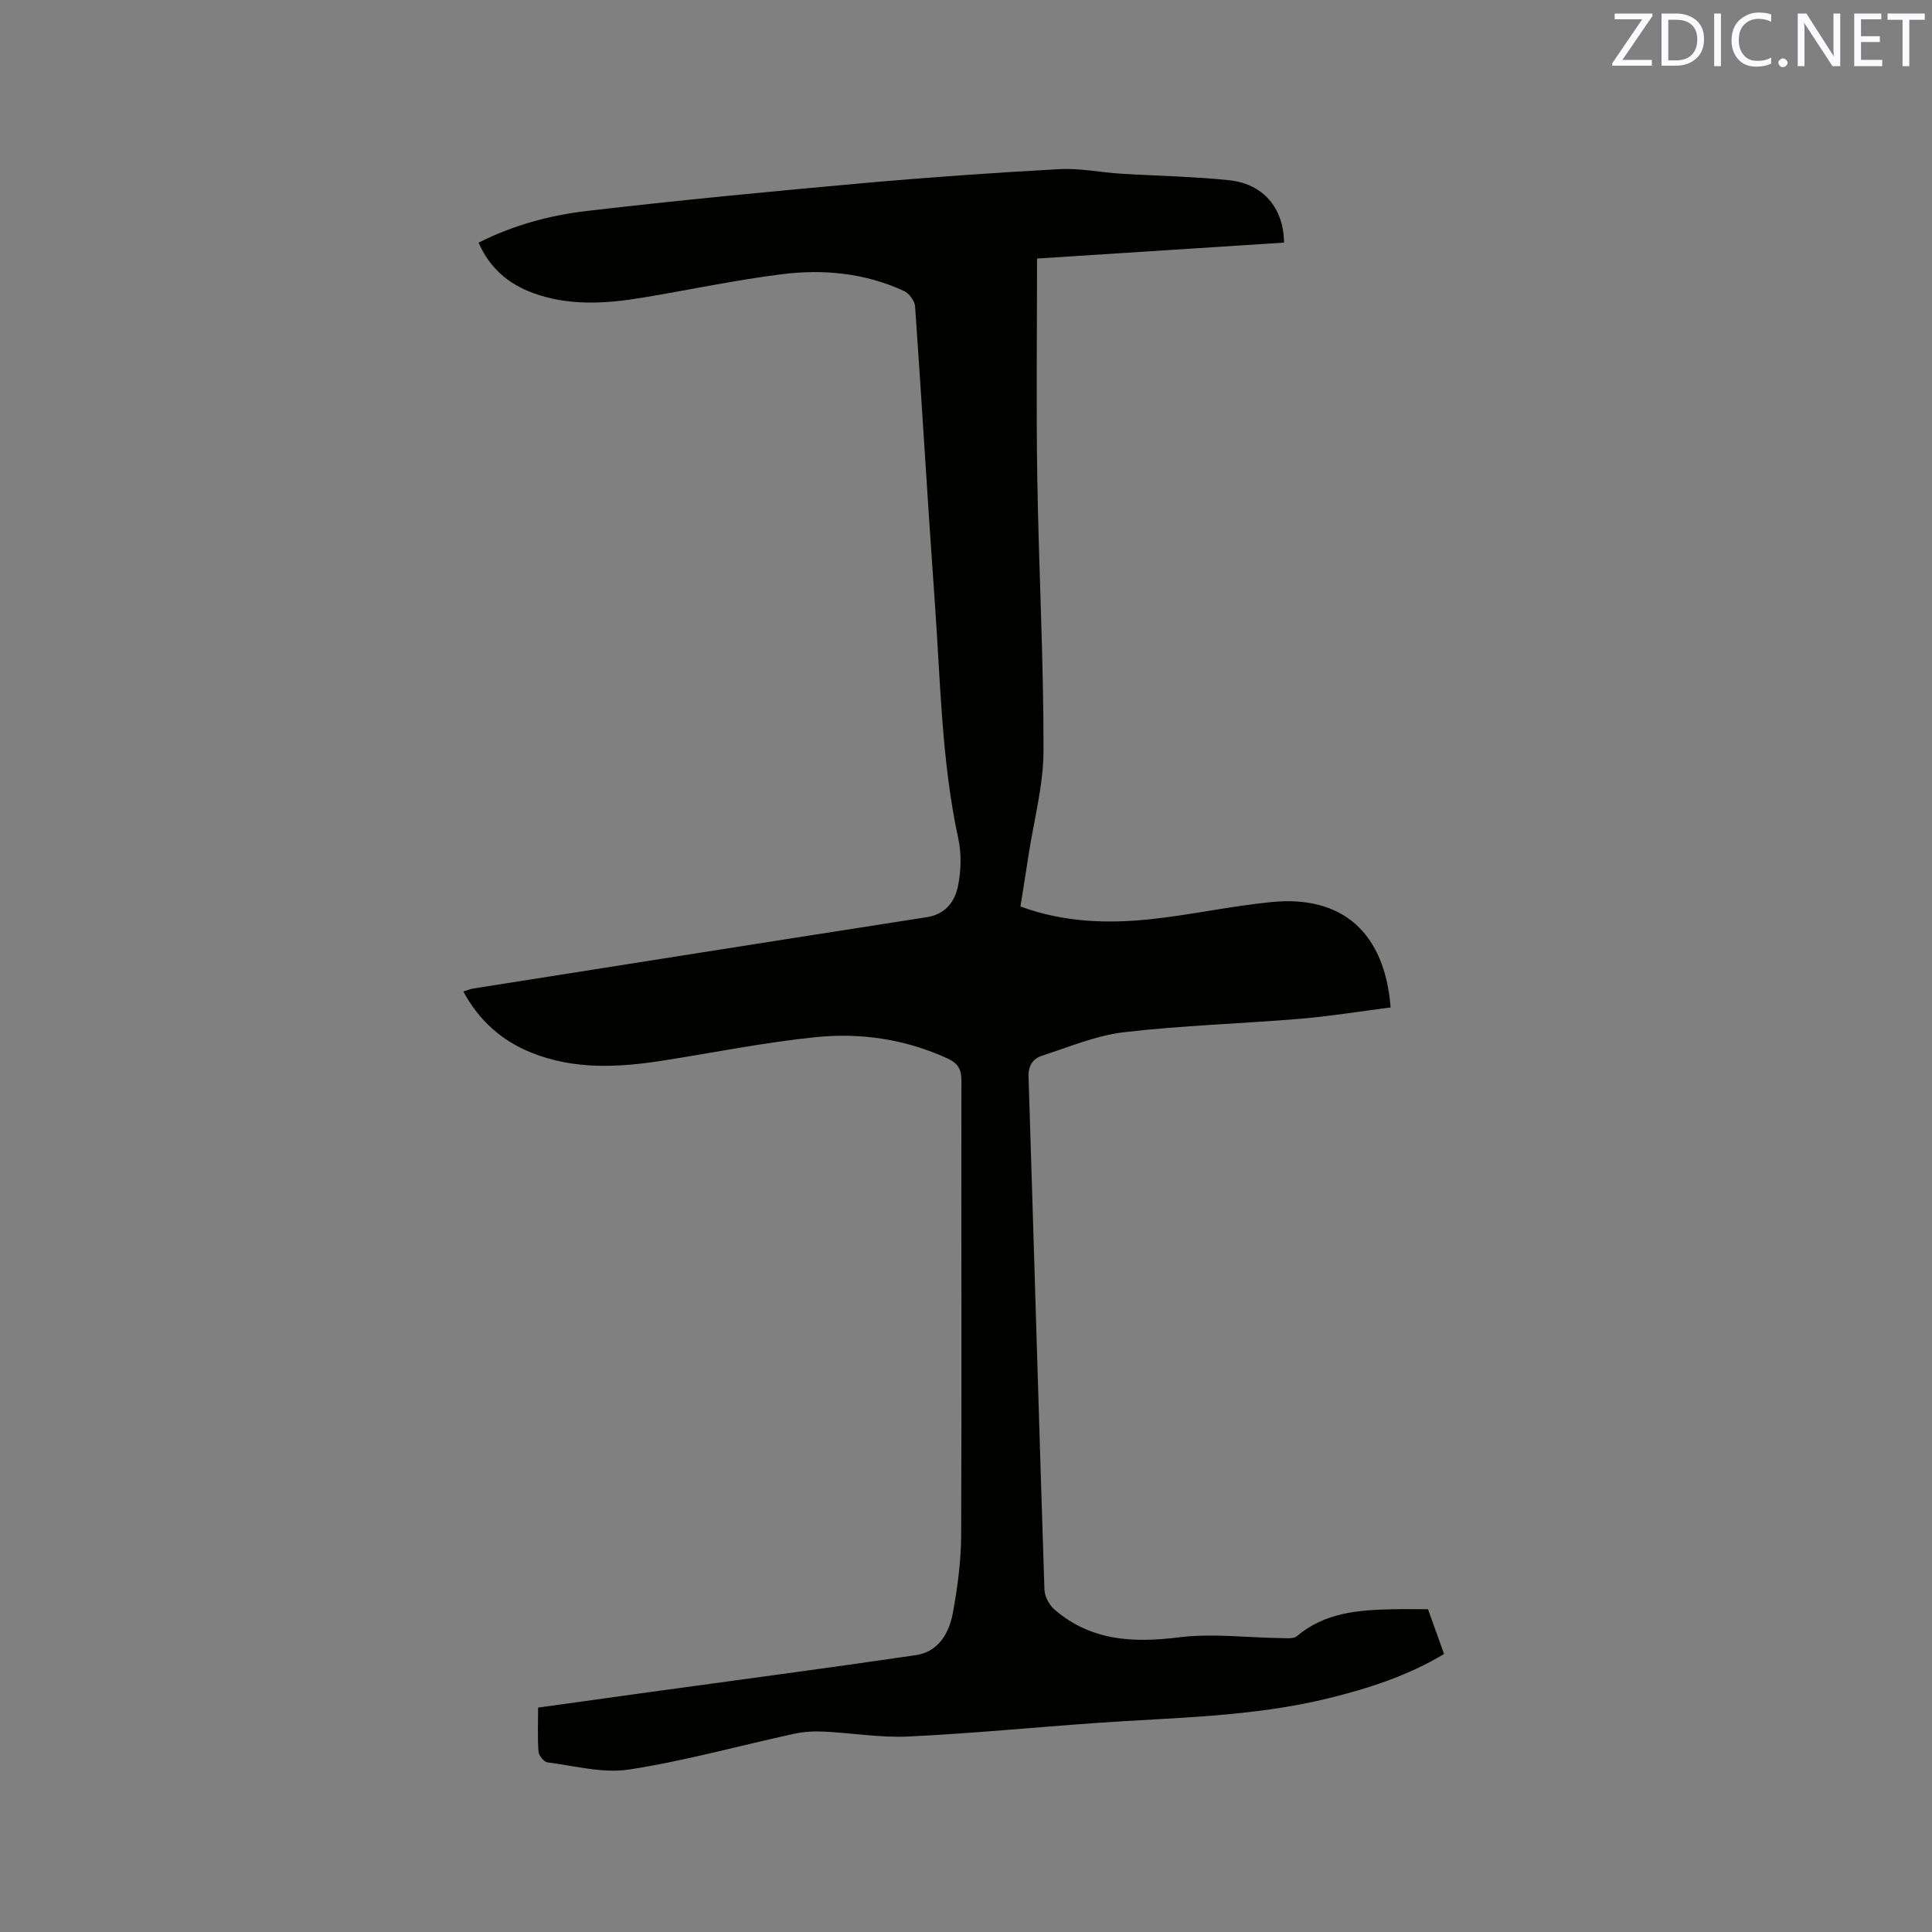 <svg enable-background="new 0 0 400 400" viewBox="0 0 400 400" xmlns="http://www.w3.org/2000/svg"><rect x="0" y="0" width="400" height="400" fill="#808080" stroke="none"/><path d="m111.41 353.54c7.74-1.08 15.28-2.13 22.81-3.17 18.47-2.55 36.95-4.98 55.4-7.69 4.67-.69 6.89-4.55 7.66-8.74.97-5.29 1.69-10.71 1.72-16.08.13-31.39-.01-62.77.05-94.16 0-2.36-.73-3.57-2.86-4.55-8.71-4-17.96-5.37-27.3-4.42-10.61 1.08-21.12 3.21-31.68 4.86-9.2 1.44-18.35 1.92-27.23-1.66-6.1-2.47-10.77-6.58-14.05-12.65.81-.24 1.45-.52 2.12-.63 31.28-4.94 62.56-9.89 93.85-14.76 3.89-.61 5.82-3.27 6.46-6.52.62-3.13.72-6.6.05-9.71-3.49-16.16-3.69-32.62-4.87-48.99-1.47-20.41-2.64-40.83-4.08-61.24-.08-1.13-1.23-2.69-2.29-3.18-8.01-3.7-16.59-4.56-25.18-3.49-9.75 1.21-19.4 3.29-29.1 4.89-7.58 1.25-15.18 1.72-22.59-1.01-5.08-1.87-8.91-5.16-11.22-10.4 7.15-3.61 14.75-5.67 22.48-6.57 18.93-2.21 37.91-4.02 56.89-5.73 13.61-1.22 27.25-2.17 40.9-2.92 4.17-.23 8.39.66 12.6.93 7.5.47 15.04.58 22.5 1.36 7.09.74 11.32 5.74 11.39 12.92-17.03 1.1-34.09 2.2-51.13 3.3 0 15.42-.19 30.46.05 45.51.3 18.76 1.32 37.51 1.29 56.27-.01 7.33-2.03 14.65-3.14 21.98-.52 3.43-1.08 6.86-1.64 10.39 8.99 3.3 18.07 3.59 27.15 2.61 8.31-.9 16.51-2.71 24.82-3.53 14.67-1.45 23.46 6.31 24.67 21.82-6.23.8-12.47 1.82-18.76 2.35-12.14 1.02-24.34 1.36-36.43 2.78-5.77.67-11.36 3.05-16.97 4.86-1.89.61-2.88 2.04-2.8 4.39 1.13 35.39 2.13 70.78 3.29 106.17.05 1.43 1.02 3.2 2.13 4.15 7.53 6.47 16.25 6.89 25.73 5.71 6.94-.86 14.1.07 21.17.16 1.09.01 2.54.19 3.23-.4 5.77-4.88 12.7-5.42 19.76-5.57 2.43-.05 4.86-.01 7.39-.01 1.15 3.2 2.21 6.16 3.33 9.27-7.54 4.53-15.67 7.14-24.01 9.19-15.76 3.86-31.92 3.95-47.97 5.09-13 .92-25.98 2.19-38.99 2.81-5.77.27-11.6-.74-17.41-1.02-2.07-.1-4.21.02-6.23.46-11.37 2.47-22.63 5.62-34.1 7.39-5.45.84-11.29-.77-16.93-1.48-.73-.09-1.79-1.43-1.85-2.25-.22-2.93-.08-5.89-.08-9.09z" fill="#010100"/><g fill="#fbfafc"><path d="m342.2 3.2-6.3 9.2h6.1v1.2h-8.2v-.5l6.2-9.1h-5.7v-1.2h7.8v.4z"/><path d="m344 13.7v-10.9h3.1c1.6 0 3 .5 4.1 1.4 1.1 1 1.6 2.2 1.6 3.9s-.5 3-1.6 4-2.5 1.5-4.2 1.5h-3zm1.4-9.6v8.4h1.6c1.4 0 2.5-.4 3.2-1.1.8-.8 1.2-1.8 1.2-3.2s-.4-2.4-1.2-3.1-1.8-1-3.1-1z"/><path d="m356.3 2.8v10.9h-1.4v-10.9z"/><path d="m366.6 13.2c-.8.4-1.8.6-3 .6-1.6 0-2.8-.5-3.7-1.5s-1.4-2.3-1.4-3.9c0-1.7.5-3.2 1.6-4.2s2.4-1.6 4-1.6c1 0 1.9.1 2.6.4v1.5c-.8-.4-1.6-.6-2.6-.6-1.2 0-2.2.4-3 1.2s-1.1 1.9-1.1 3.3c0 1.3.4 2.3 1.1 3.1s1.6 1.1 2.8 1.1c1.1 0 2-.2 2.8-.7v1.3z"/><path d="m368.2 13c0-.3.1-.5.3-.6.2-.2.4-.3.6-.3.3 0 .5.1.7.3s.3.4.3.6-.1.5-.3.6c-.2.2-.4.3-.7.3s-.5-.1-.6-.3c-.2-.2-.3-.4-.3-.6z"/><path d="m381.1 13.7h-1.7l-5.5-8.4c-.2-.2-.3-.5-.4-.7 0 .2.1.8.1 1.5v7.6h-1.4v-10.9h1.8l5.3 8.3c.3.4.4.6.4.8 0-.3-.1-.8-.1-1.6v-7.5h1.4v10.9z"/><path d="m389.7 13.7h-5.8v-10.9h5.6v1.2h-4.2v3.5h3.9v1.2h-3.9v3.7h4.4z"/><path d="m398.4 4.1h-3.1v9.6h-1.4v-9.6h-3.1v-1.3h7.7v1.3z"/></g></svg>